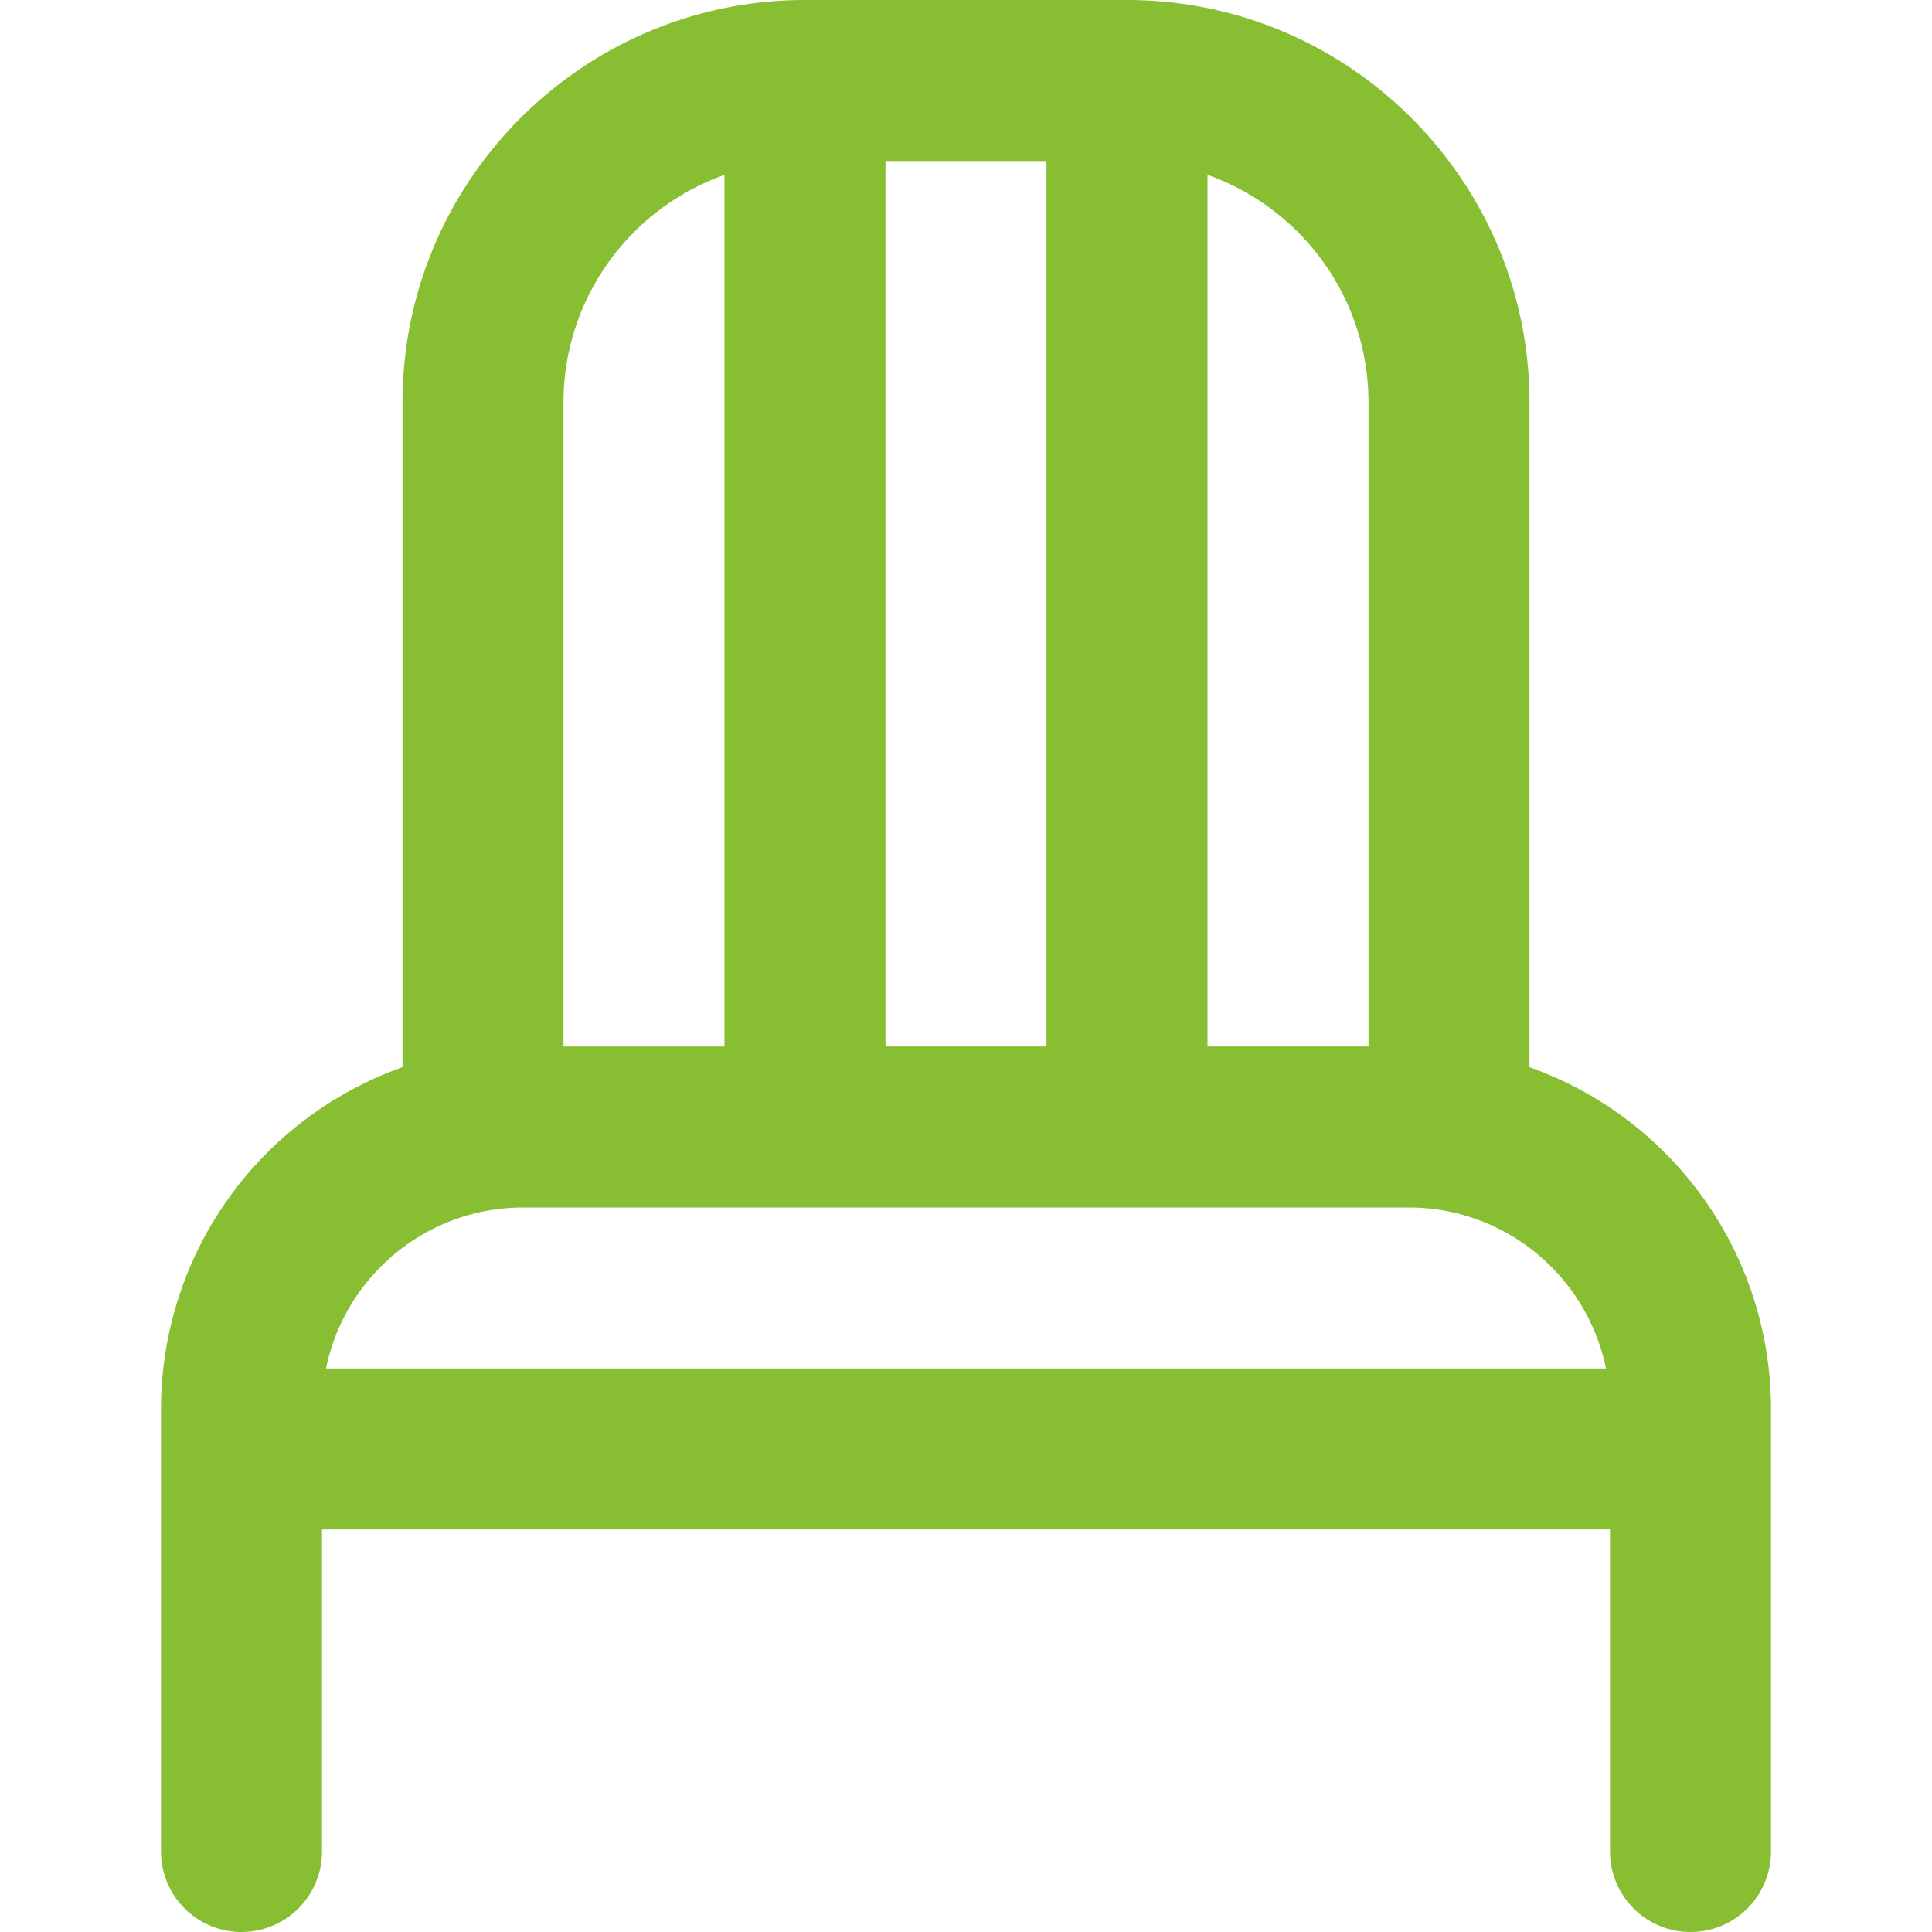 <svg xmlns="http://www.w3.org/2000/svg" viewBox="0 0 24 24" fill="#88be32">
<path d="M19 13.257V5c0-2.757-2.243-5-5-5h-4C7.243 0 5 2.243 5 5v8.257A4.508 4.508 0 0 0 2 17.5V23a1 1 0 1 0 2 0v-4h16v4a1 1 0 1 0 2 0v-5.5a4.508 4.508 0 0 0-3-4.243ZM17 5v8h-2V2.172c1.164 0.413 2 1.524 2 2.828Zm-6 8V2h2v11h-2ZM9 2.172V13H7V5c0-1.304 0.836-2.415 2-2.828ZM6.5 15h11c1.207 0 2.217 0.86 2.45 2H4.05c0.232-1.14 1.242-2 2.45-2Z"/>
</svg>
